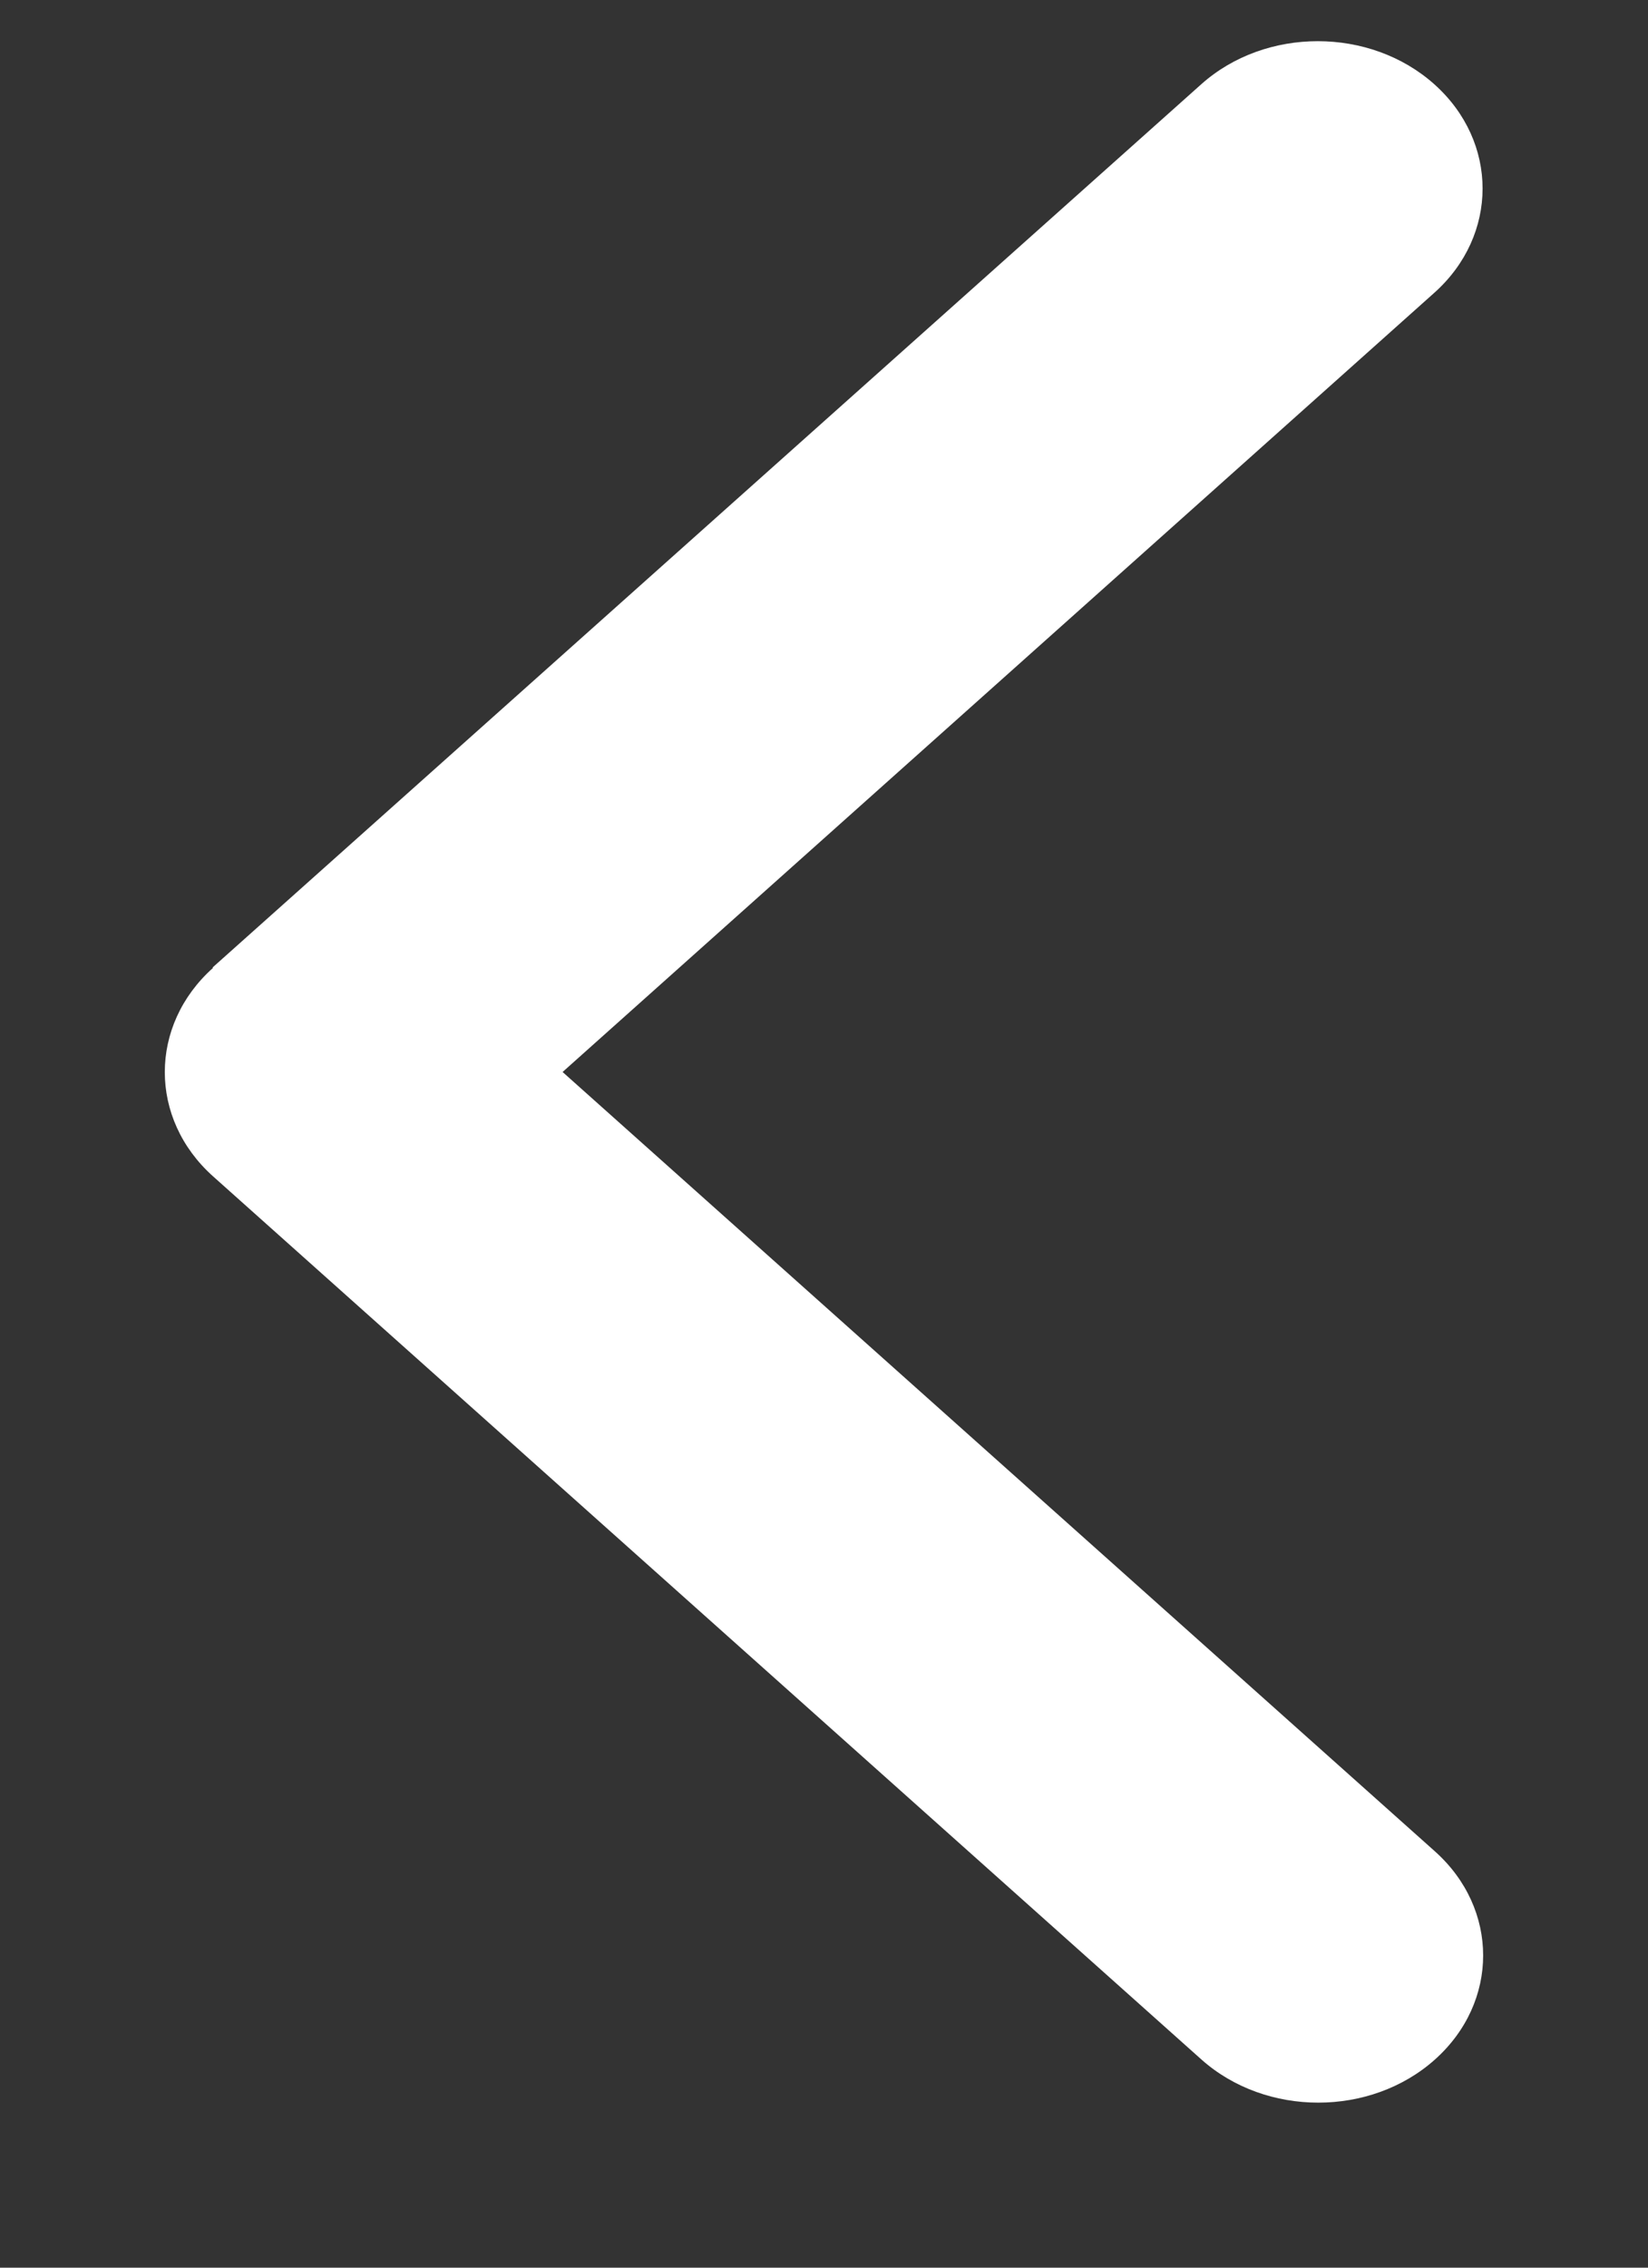 <svg width="8" height="11" viewBox="0 0 8 11" fill="none" xmlns="http://www.w3.org/2000/svg">
<rect x="0" y="0" width="8" height="11" fill="#333333" stroke="none"/>
<g clip-path="url(#clip0_624_1149)">
<path d="M1.034 4.695C0.722 4.974 0.722 5.427 1.034 5.706L5.833 9.991C6.146 10.269 6.653 10.269 6.965 9.991C7.278 9.712 7.278 9.259 6.965 8.98L2.731 5.2L6.963 1.42C7.275 1.141 7.275 0.688 6.963 0.409C6.651 0.13 6.143 0.13 5.831 0.409L1.032 4.693L1.034 4.695Z" fill="white"/>
</g>
<defs>
<clipPath id="clip0_624_1149">
<rect width="6.4" height="10" fill="white" transform="translate(0.8 0.2)"/>
</clipPath>
</defs>
</svg>
